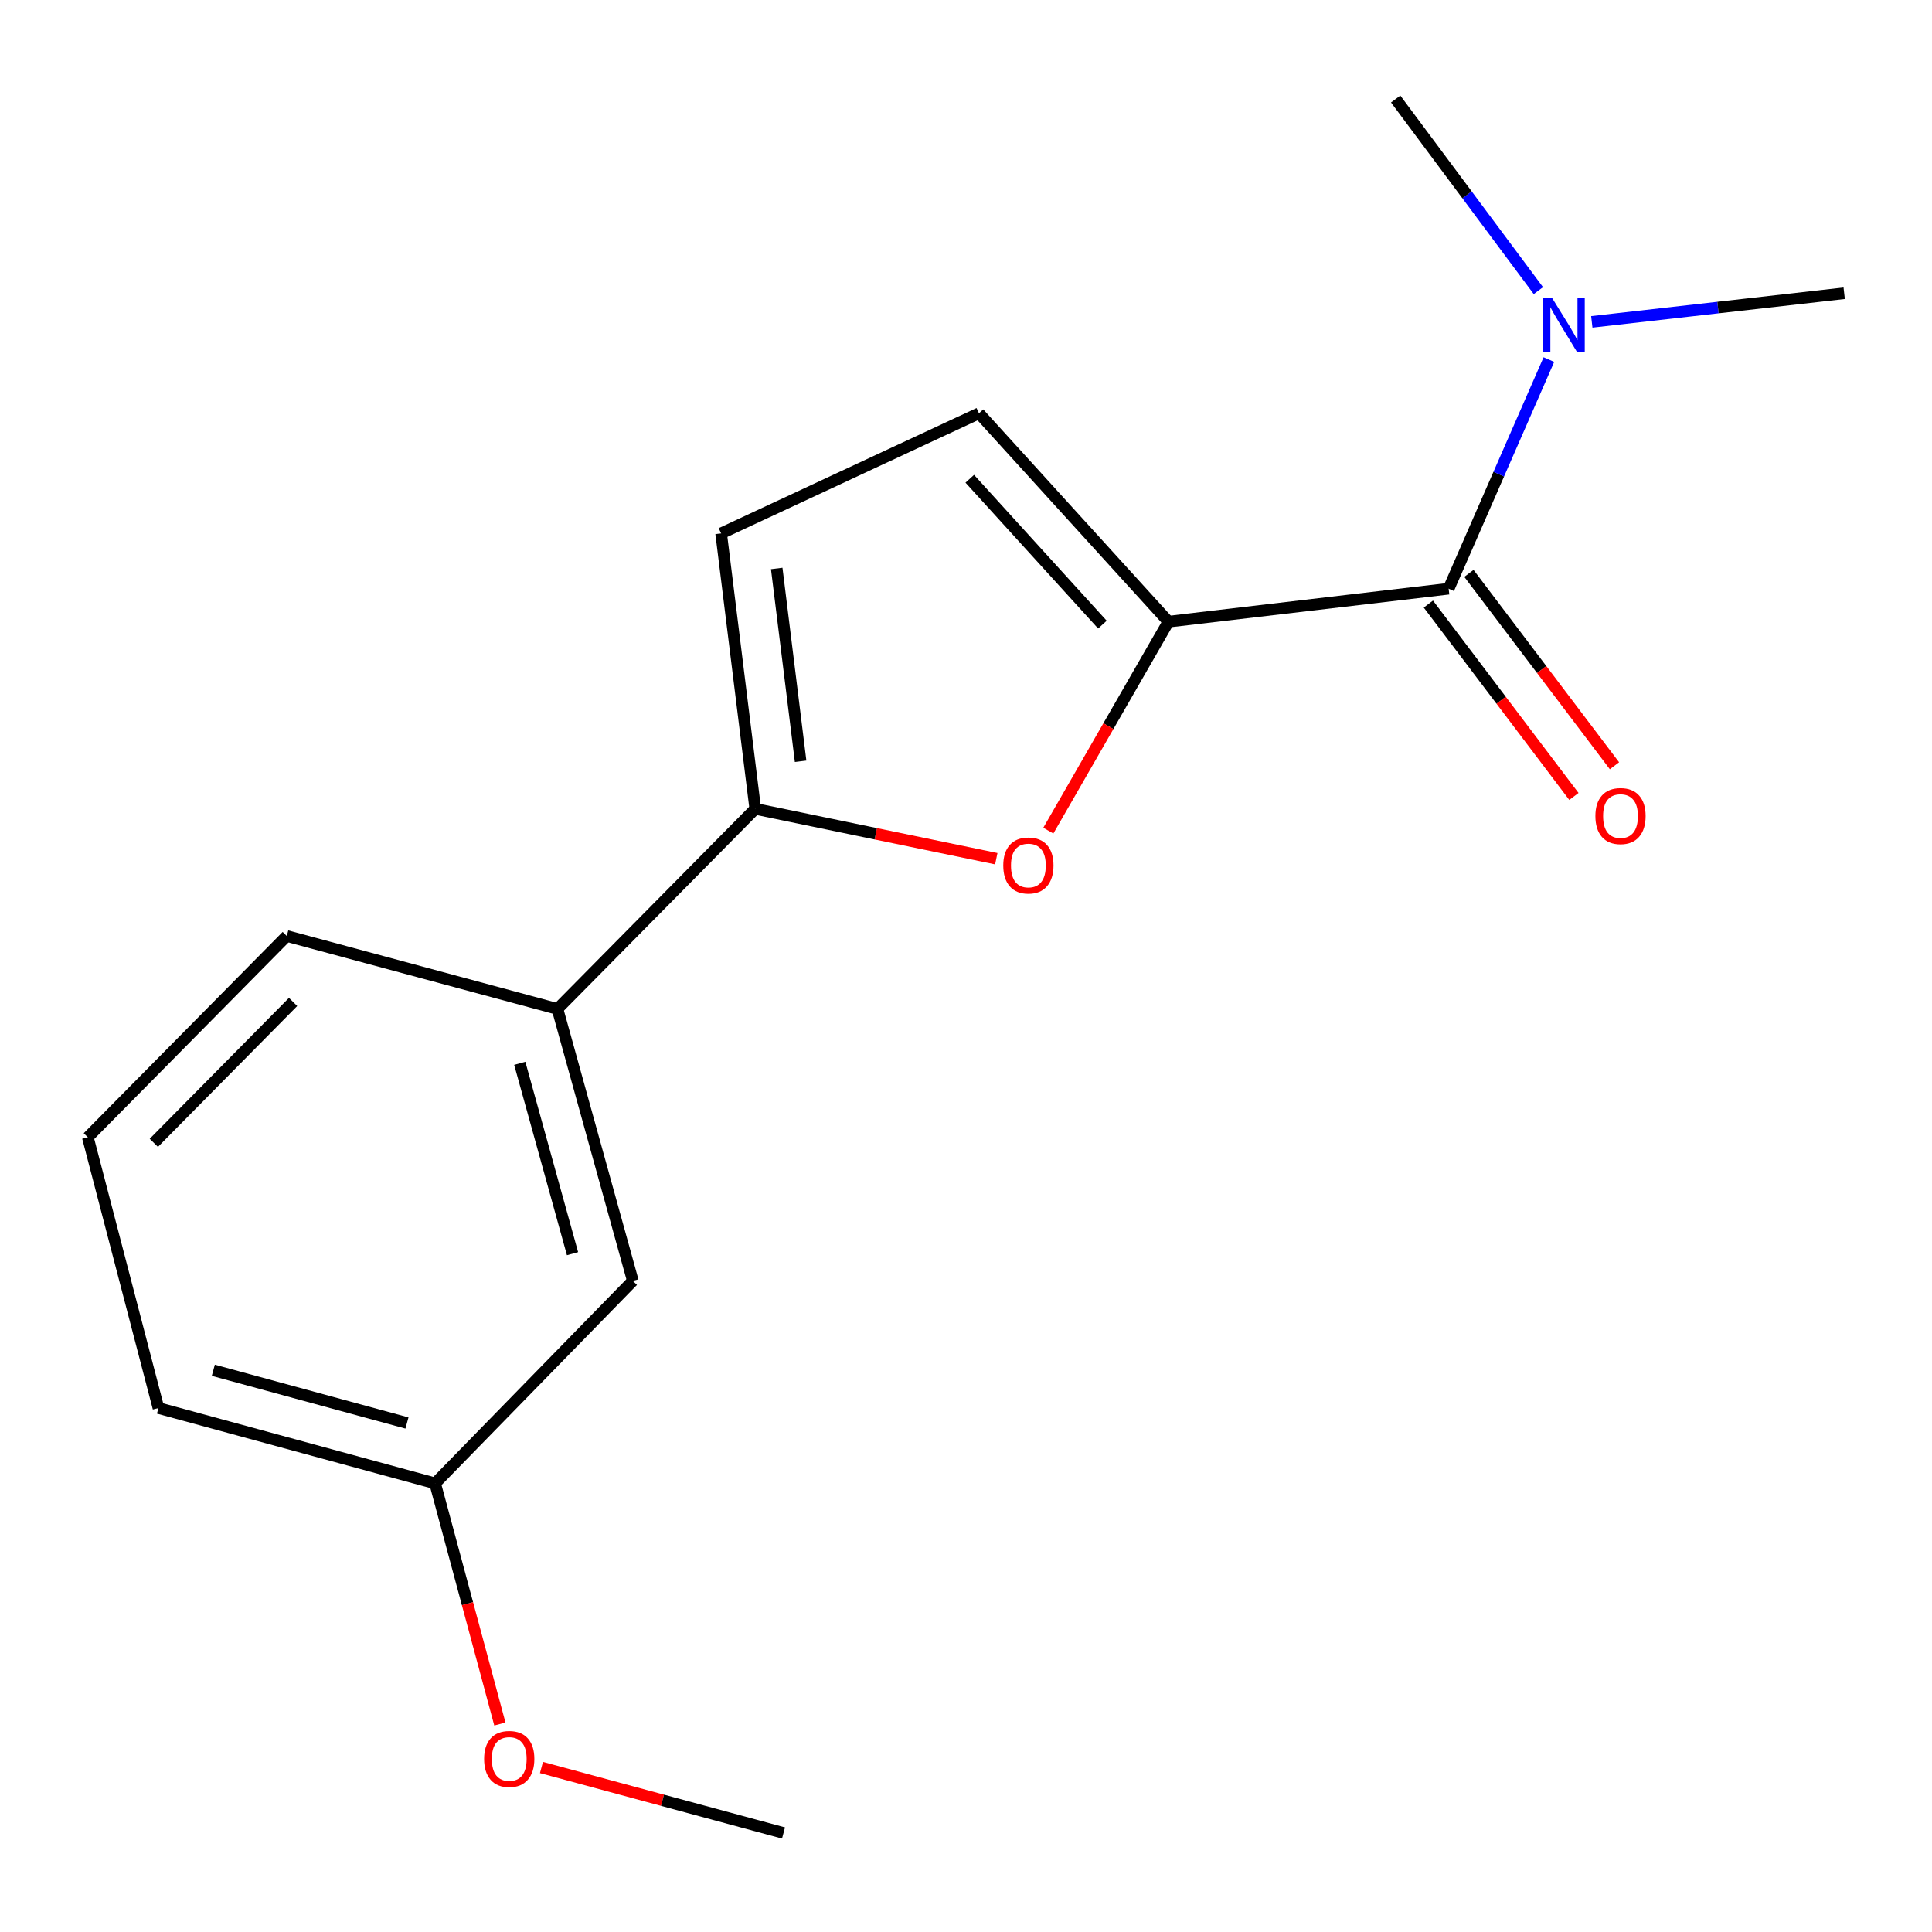 <?xml version='1.0' encoding='iso-8859-1'?>
<svg version='1.1' baseProfile='full'
              xmlns='http://www.w3.org/2000/svg'
                      xmlns:rdkit='http://www.rdkit.org/xml'
                      xmlns:xlink='http://www.w3.org/1999/xlink'
                  xml:space='preserve'
width='1000px' height='1000px' viewBox='0 0 1000 1000'>
<!-- END OF HEADER -->
<rect style='opacity:1.0;fill:#FFFFFF;stroke:none' width='1000' height='1000' x='0' y='0'> </rect>
<path class='bond-0' d='M 604.793,321.768 L 573.702,375.853' style='fill:none;fill-rule:evenodd;stroke:#000000;stroke-width:6px;stroke-linecap:butt;stroke-linejoin:miter;stroke-opacity:1' />
<path class='bond-0' d='M 573.702,375.853 L 542.611,429.939' style='fill:none;fill-rule:evenodd;stroke:#FF0000;stroke-width:6px;stroke-linecap:butt;stroke-linejoin:miter;stroke-opacity:1' />
<path class='bond-2' d='M 604.793,321.768 L 749.815,304.716' style='fill:none;fill-rule:evenodd;stroke:#000000;stroke-width:6px;stroke-linecap:butt;stroke-linejoin:miter;stroke-opacity:1' />
<path class='bond-3' d='M 604.793,321.768 L 506.712,213.918' style='fill:none;fill-rule:evenodd;stroke:#000000;stroke-width:6px;stroke-linecap:butt;stroke-linejoin:miter;stroke-opacity:1' />
<path class='bond-3' d='M 570.607,323.3 L 501.95,247.806' style='fill:none;fill-rule:evenodd;stroke:#000000;stroke-width:6px;stroke-linecap:butt;stroke-linejoin:miter;stroke-opacity:1' />
<path class='bond-1' d='M 515.68,444.462 L 453.301,431.563' style='fill:none;fill-rule:evenodd;stroke:#FF0000;stroke-width:6px;stroke-linecap:butt;stroke-linejoin:miter;stroke-opacity:1' />
<path class='bond-1' d='M 453.301,431.563 L 390.923,418.664' style='fill:none;fill-rule:evenodd;stroke:#000000;stroke-width:6px;stroke-linecap:butt;stroke-linejoin:miter;stroke-opacity:1' />
<path class='bond-5' d='M 390.923,418.664 L 288.543,522.228' style='fill:none;fill-rule:evenodd;stroke:#000000;stroke-width:6px;stroke-linecap:butt;stroke-linejoin:miter;stroke-opacity:1' />
<path class='bond-17' d='M 390.923,418.664 L 373.257,276.083' style='fill:none;fill-rule:evenodd;stroke:#000000;stroke-width:6px;stroke-linecap:butt;stroke-linejoin:miter;stroke-opacity:1' />
<path class='bond-17' d='M 414.395,394.04 L 402.03,294.234' style='fill:none;fill-rule:evenodd;stroke:#000000;stroke-width:6px;stroke-linecap:butt;stroke-linejoin:miter;stroke-opacity:1' />
<path class='bond-6' d='M 749.815,304.716 L 775.757,245.418' style='fill:none;fill-rule:evenodd;stroke:#000000;stroke-width:6px;stroke-linecap:butt;stroke-linejoin:miter;stroke-opacity:1' />
<path class='bond-6' d='M 775.757,245.418 L 801.699,186.119' style='fill:none;fill-rule:evenodd;stroke:#0000FF;stroke-width:6px;stroke-linecap:butt;stroke-linejoin:miter;stroke-opacity:1' />
<path class='bond-7' d='M 739.319,312.657 L 776.986,362.448' style='fill:none;fill-rule:evenodd;stroke:#000000;stroke-width:6px;stroke-linecap:butt;stroke-linejoin:miter;stroke-opacity:1' />
<path class='bond-7' d='M 776.986,362.448 L 814.653,412.239' style='fill:none;fill-rule:evenodd;stroke:#FF0000;stroke-width:6px;stroke-linecap:butt;stroke-linejoin:miter;stroke-opacity:1' />
<path class='bond-7' d='M 760.311,296.776 L 797.978,346.567' style='fill:none;fill-rule:evenodd;stroke:#000000;stroke-width:6px;stroke-linecap:butt;stroke-linejoin:miter;stroke-opacity:1' />
<path class='bond-7' d='M 797.978,346.567 L 835.645,396.358' style='fill:none;fill-rule:evenodd;stroke:#FF0000;stroke-width:6px;stroke-linecap:butt;stroke-linejoin:miter;stroke-opacity:1' />
<path class='bond-4' d='M 506.712,213.918 L 373.257,276.083' style='fill:none;fill-rule:evenodd;stroke:#000000;stroke-width:6px;stroke-linecap:butt;stroke-linejoin:miter;stroke-opacity:1' />
<path class='bond-8' d='M 288.543,522.228 L 327.558,662.98' style='fill:none;fill-rule:evenodd;stroke:#000000;stroke-width:6px;stroke-linecap:butt;stroke-linejoin:miter;stroke-opacity:1' />
<path class='bond-8' d='M 269.029,550.372 L 296.34,648.899' style='fill:none;fill-rule:evenodd;stroke:#000000;stroke-width:6px;stroke-linecap:butt;stroke-linejoin:miter;stroke-opacity:1' />
<path class='bond-11' d='M 288.543,522.228 L 148.434,484.47' style='fill:none;fill-rule:evenodd;stroke:#000000;stroke-width:6px;stroke-linecap:butt;stroke-linejoin:miter;stroke-opacity:1' />
<path class='bond-13' d='M 823.912,166.602 L 889.229,159.192' style='fill:none;fill-rule:evenodd;stroke:#0000FF;stroke-width:6px;stroke-linecap:butt;stroke-linejoin:miter;stroke-opacity:1' />
<path class='bond-13' d='M 889.229,159.192 L 954.545,151.783' style='fill:none;fill-rule:evenodd;stroke:#000000;stroke-width:6px;stroke-linecap:butt;stroke-linejoin:miter;stroke-opacity:1' />
<path class='bond-14' d='M 796.262,150.428 L 759.329,100.837' style='fill:none;fill-rule:evenodd;stroke:#0000FF;stroke-width:6px;stroke-linecap:butt;stroke-linejoin:miter;stroke-opacity:1' />
<path class='bond-14' d='M 759.329,100.837 L 722.396,51.245' style='fill:none;fill-rule:evenodd;stroke:#000000;stroke-width:6px;stroke-linecap:butt;stroke-linejoin:miter;stroke-opacity:1' />
<path class='bond-9' d='M 327.558,662.98 L 225.208,767.787' style='fill:none;fill-rule:evenodd;stroke:#000000;stroke-width:6px;stroke-linecap:butt;stroke-linejoin:miter;stroke-opacity:1' />
<path class='bond-10' d='M 225.208,767.787 L 241.97,830.065' style='fill:none;fill-rule:evenodd;stroke:#000000;stroke-width:6px;stroke-linecap:butt;stroke-linejoin:miter;stroke-opacity:1' />
<path class='bond-10' d='M 241.97,830.065 L 258.732,892.342' style='fill:none;fill-rule:evenodd;stroke:#FF0000;stroke-width:6px;stroke-linecap:butt;stroke-linejoin:miter;stroke-opacity:1' />
<path class='bond-18' d='M 225.208,767.787 L 82.014,728.801' style='fill:none;fill-rule:evenodd;stroke:#000000;stroke-width:6px;stroke-linecap:butt;stroke-linejoin:miter;stroke-opacity:1' />
<path class='bond-18' d='M 210.644,736.541 L 110.408,709.251' style='fill:none;fill-rule:evenodd;stroke:#000000;stroke-width:6px;stroke-linecap:butt;stroke-linejoin:miter;stroke-opacity:1' />
<path class='bond-16' d='M 280.257,914.864 L 342.902,931.809' style='fill:none;fill-rule:evenodd;stroke:#FF0000;stroke-width:6px;stroke-linecap:butt;stroke-linejoin:miter;stroke-opacity:1' />
<path class='bond-16' d='M 342.902,931.809 L 405.546,948.755' style='fill:none;fill-rule:evenodd;stroke:#000000;stroke-width:6px;stroke-linecap:butt;stroke-linejoin:miter;stroke-opacity:1' />
<path class='bond-12' d='M 148.434,484.47 L 45.455,588.648' style='fill:none;fill-rule:evenodd;stroke:#000000;stroke-width:6px;stroke-linecap:butt;stroke-linejoin:miter;stroke-opacity:1' />
<path class='bond-12' d='M 151.707,518.601 L 79.622,591.526' style='fill:none;fill-rule:evenodd;stroke:#000000;stroke-width:6px;stroke-linecap:butt;stroke-linejoin:miter;stroke-opacity:1' />
<path class='bond-15' d='M 45.455,588.648 L 82.014,728.801' style='fill:none;fill-rule:evenodd;stroke:#000000;stroke-width:6px;stroke-linecap:butt;stroke-linejoin:miter;stroke-opacity:1' />
<path  class='atom-1' d='M 519.289 447.976
Q 519.289 441.176, 522.649 437.376
Q 526.009 433.576, 532.289 433.576
Q 538.569 433.576, 541.929 437.376
Q 545.289 441.176, 545.289 447.976
Q 545.289 454.856, 541.889 458.776
Q 538.489 462.656, 532.289 462.656
Q 526.049 462.656, 522.649 458.776
Q 519.289 454.896, 519.289 447.976
M 532.289 459.456
Q 536.609 459.456, 538.929 456.576
Q 541.289 453.656, 541.289 447.976
Q 541.289 442.416, 538.929 439.616
Q 536.609 436.776, 532.289 436.776
Q 527.969 436.776, 525.609 439.576
Q 523.289 442.376, 523.289 447.976
Q 523.289 453.696, 525.609 456.576
Q 527.969 459.456, 532.289 459.456
' fill='#FF0000'/>
<path  class='atom-7' d='M 803.263 154.074
L 812.543 169.074
Q 813.463 170.554, 814.943 173.234
Q 816.423 175.914, 816.503 176.074
L 816.503 154.074
L 820.263 154.074
L 820.263 182.394
L 816.383 182.394
L 806.423 165.994
Q 805.263 164.074, 804.023 161.874
Q 802.823 159.674, 802.463 158.994
L 802.463 182.394
L 798.783 182.394
L 798.783 154.074
L 803.263 154.074
' fill='#0000FF'/>
<path  class='atom-8' d='M 825.77 422.385
Q 825.77 415.585, 829.13 411.785
Q 832.49 407.985, 838.77 407.985
Q 845.05 407.985, 848.41 411.785
Q 851.77 415.585, 851.77 422.385
Q 851.77 429.265, 848.37 433.185
Q 844.97 437.065, 838.77 437.065
Q 832.53 437.065, 829.13 433.185
Q 825.77 429.305, 825.77 422.385
M 838.77 433.865
Q 843.09 433.865, 845.41 430.985
Q 847.77 428.065, 847.77 422.385
Q 847.77 416.825, 845.41 414.025
Q 843.09 411.185, 838.77 411.185
Q 834.45 411.185, 832.09 413.985
Q 829.77 416.785, 829.77 422.385
Q 829.77 428.105, 832.09 430.985
Q 834.45 433.865, 838.77 433.865
' fill='#FF0000'/>
<path  class='atom-11' d='M 250.58 910.433
Q 250.58 903.633, 253.94 899.833
Q 257.3 896.033, 263.58 896.033
Q 269.86 896.033, 273.22 899.833
Q 276.58 903.633, 276.58 910.433
Q 276.58 917.313, 273.18 921.233
Q 269.78 925.113, 263.58 925.113
Q 257.34 925.113, 253.94 921.233
Q 250.58 917.353, 250.58 910.433
M 263.58 921.913
Q 267.9 921.913, 270.22 919.033
Q 272.58 916.113, 272.58 910.433
Q 272.58 904.873, 270.22 902.073
Q 267.9 899.233, 263.58 899.233
Q 259.26 899.233, 256.9 902.033
Q 254.58 904.833, 254.58 910.433
Q 254.58 916.153, 256.9 919.033
Q 259.26 921.913, 263.58 921.913
' fill='#FF0000'/>
</svg>
